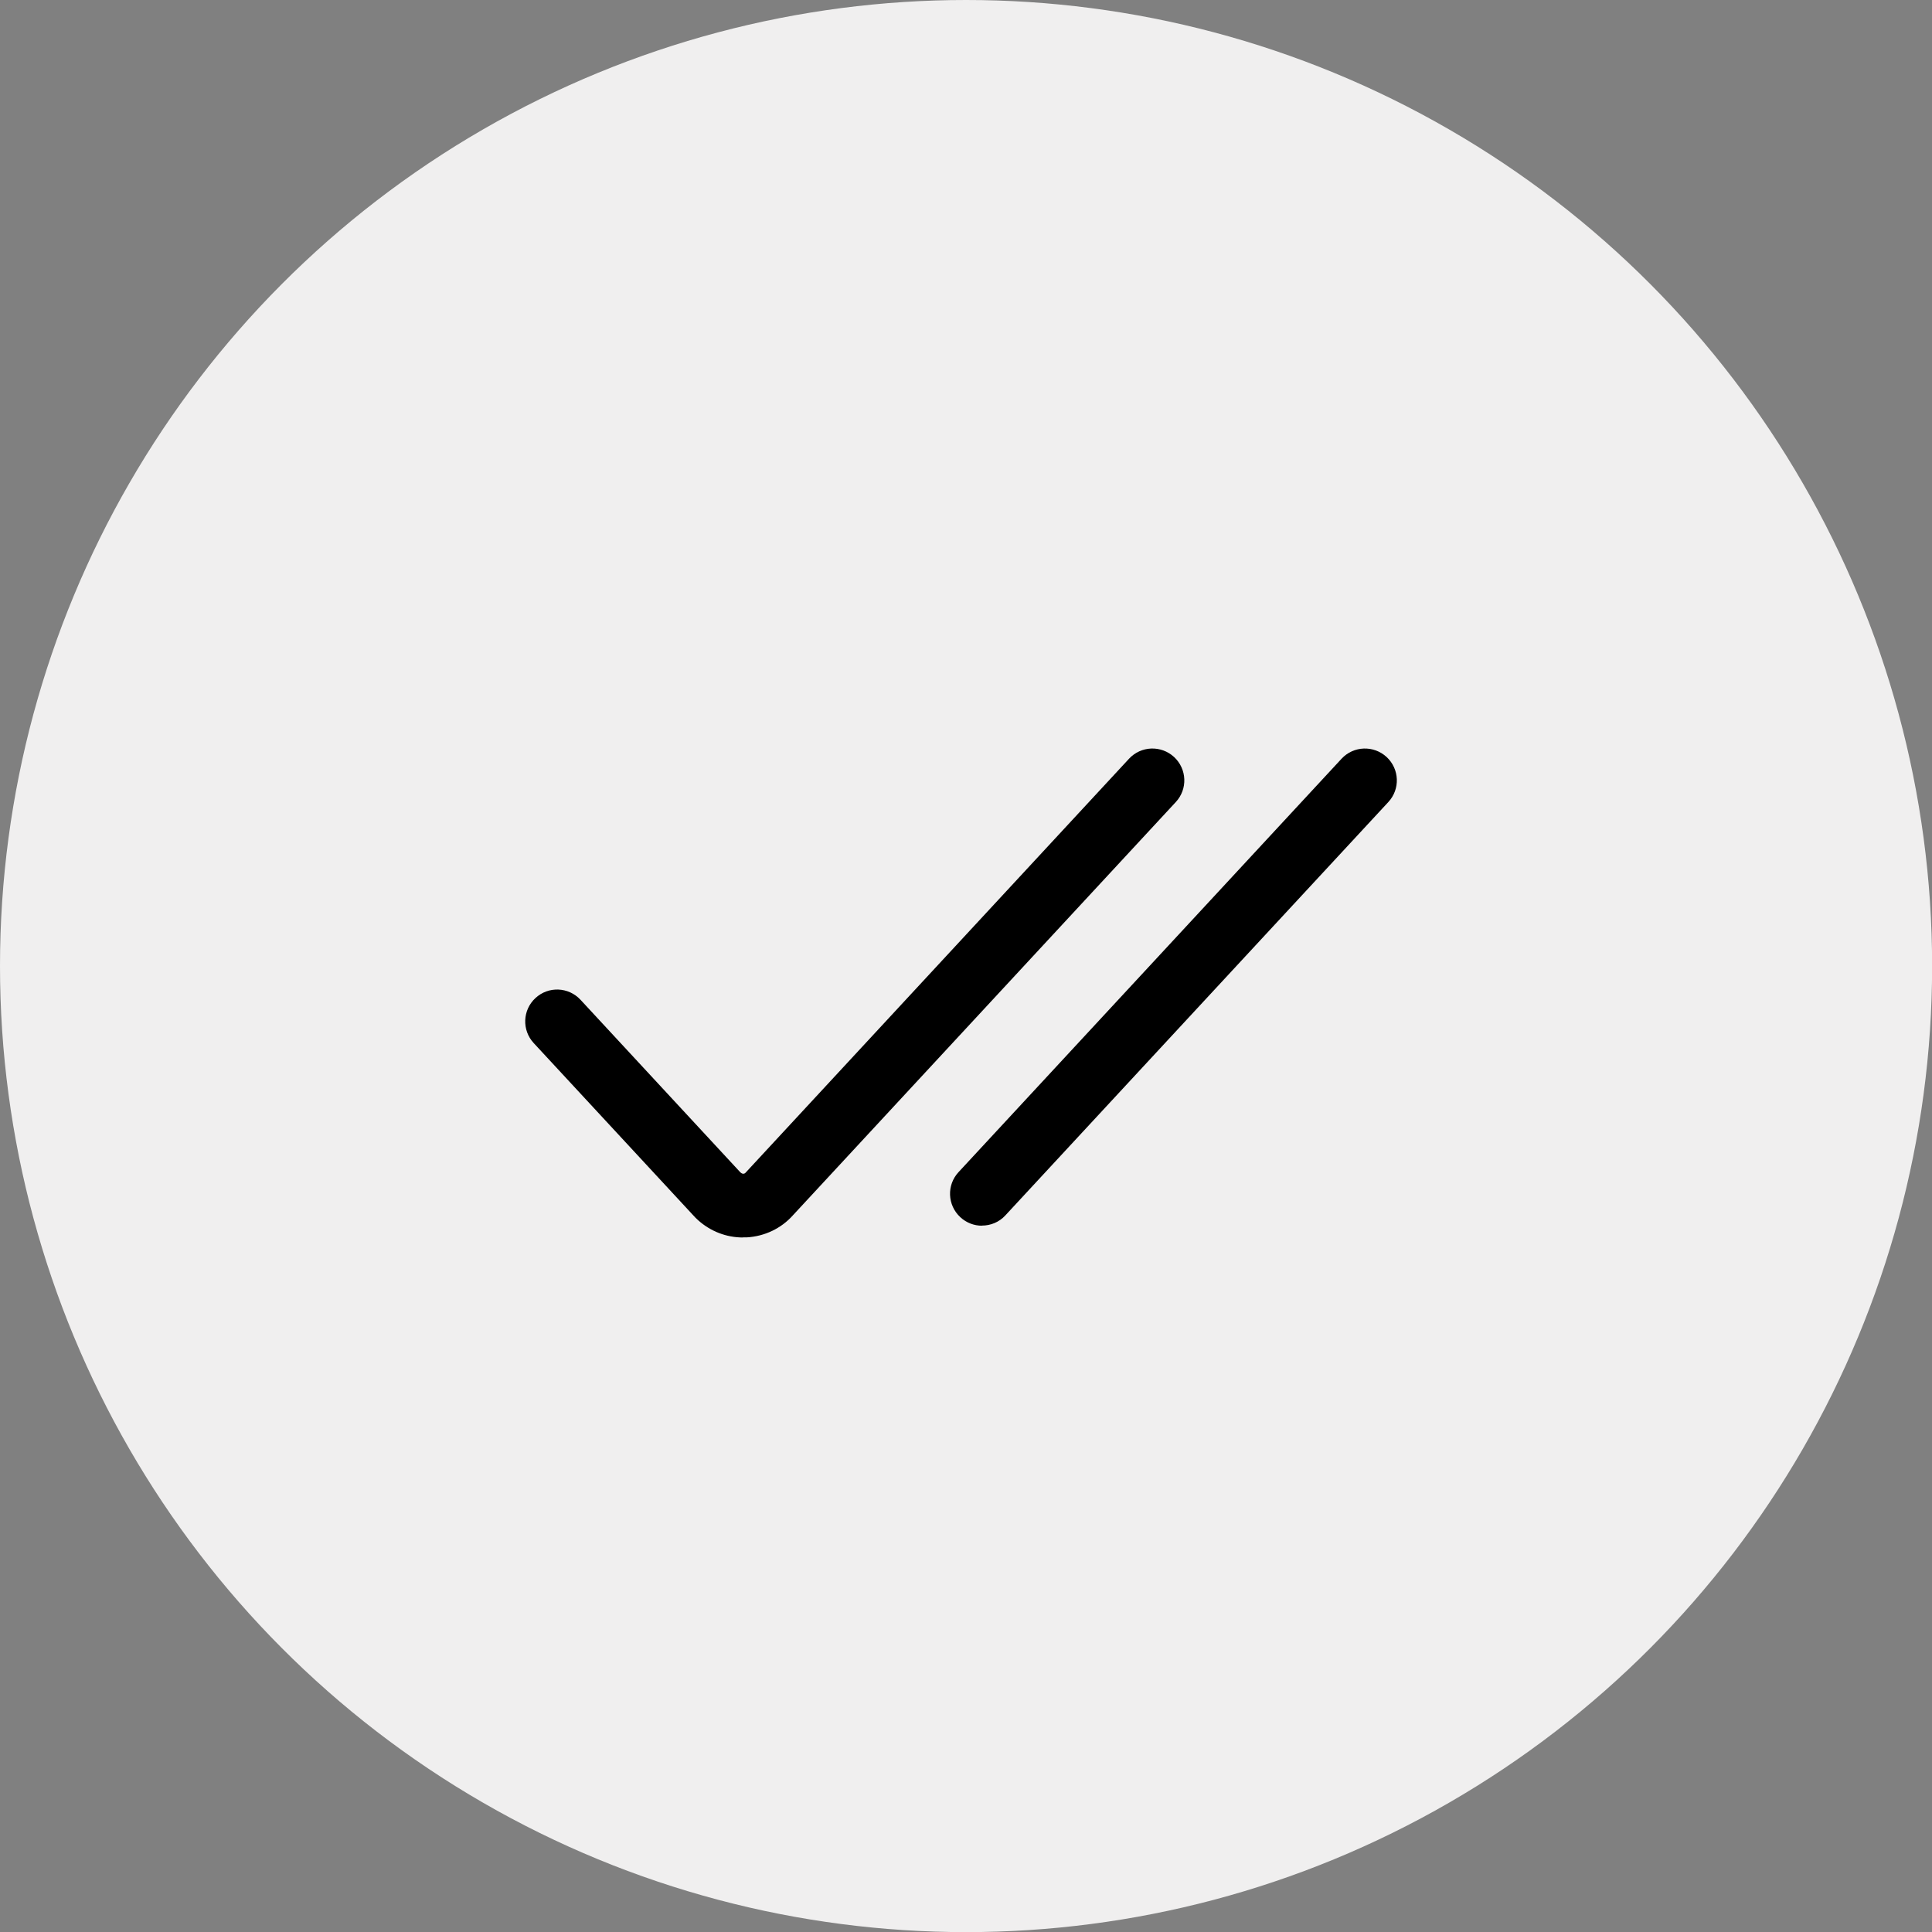 <svg viewBox="0 0 167.27 167.27" xmlns="http://www.w3.org/2000/svg" id="Layer_2">
  <rect x="0" y="0" width="167.27" height="167.27" fill="#808080" stroke="none"/>
  <defs>
    <style>
      .cls-1 {
        fill: #f0efef;
      }
    </style>
  </defs>
  <g data-name="Layer_1" id="Layer_1-2">
    <circle r="83.64" cy="83.64" cx="83.64" class="cls-1"></circle>
    <path d="M64.33,107.14c-1.43,0-2.79-.52-3.87-1.48-.16-.14-.31-.29-.45-.45l-13.8-14.9c-1.04-1.12-.97-2.87.15-3.9,1.12-1.04,2.86-.97,3.9.15l13.83,14.93c.12.11.19.13.27.13.08,0,.15-.04.2-.1l33.19-35.83c1.04-1.12,2.78-1.18,3.9-.15,1.12,1.04,1.19,2.78.15,3.9l-33.16,35.79c-1,1.12-2.43,1.81-3.98,1.9-.11,0-.22,0-.33,0ZM85.02,106.12c-.67,0-1.34-.24-1.88-.74-1.12-1.04-1.19-2.78-.15-3.9l33.16-35.79c1.04-1.12,2.78-1.18,3.9-.15,1.12,1.04,1.19,2.78.15,3.9l-33.16,35.79c-.54.59-1.28.88-2.03.88Z"></path>
  </g>
</svg>